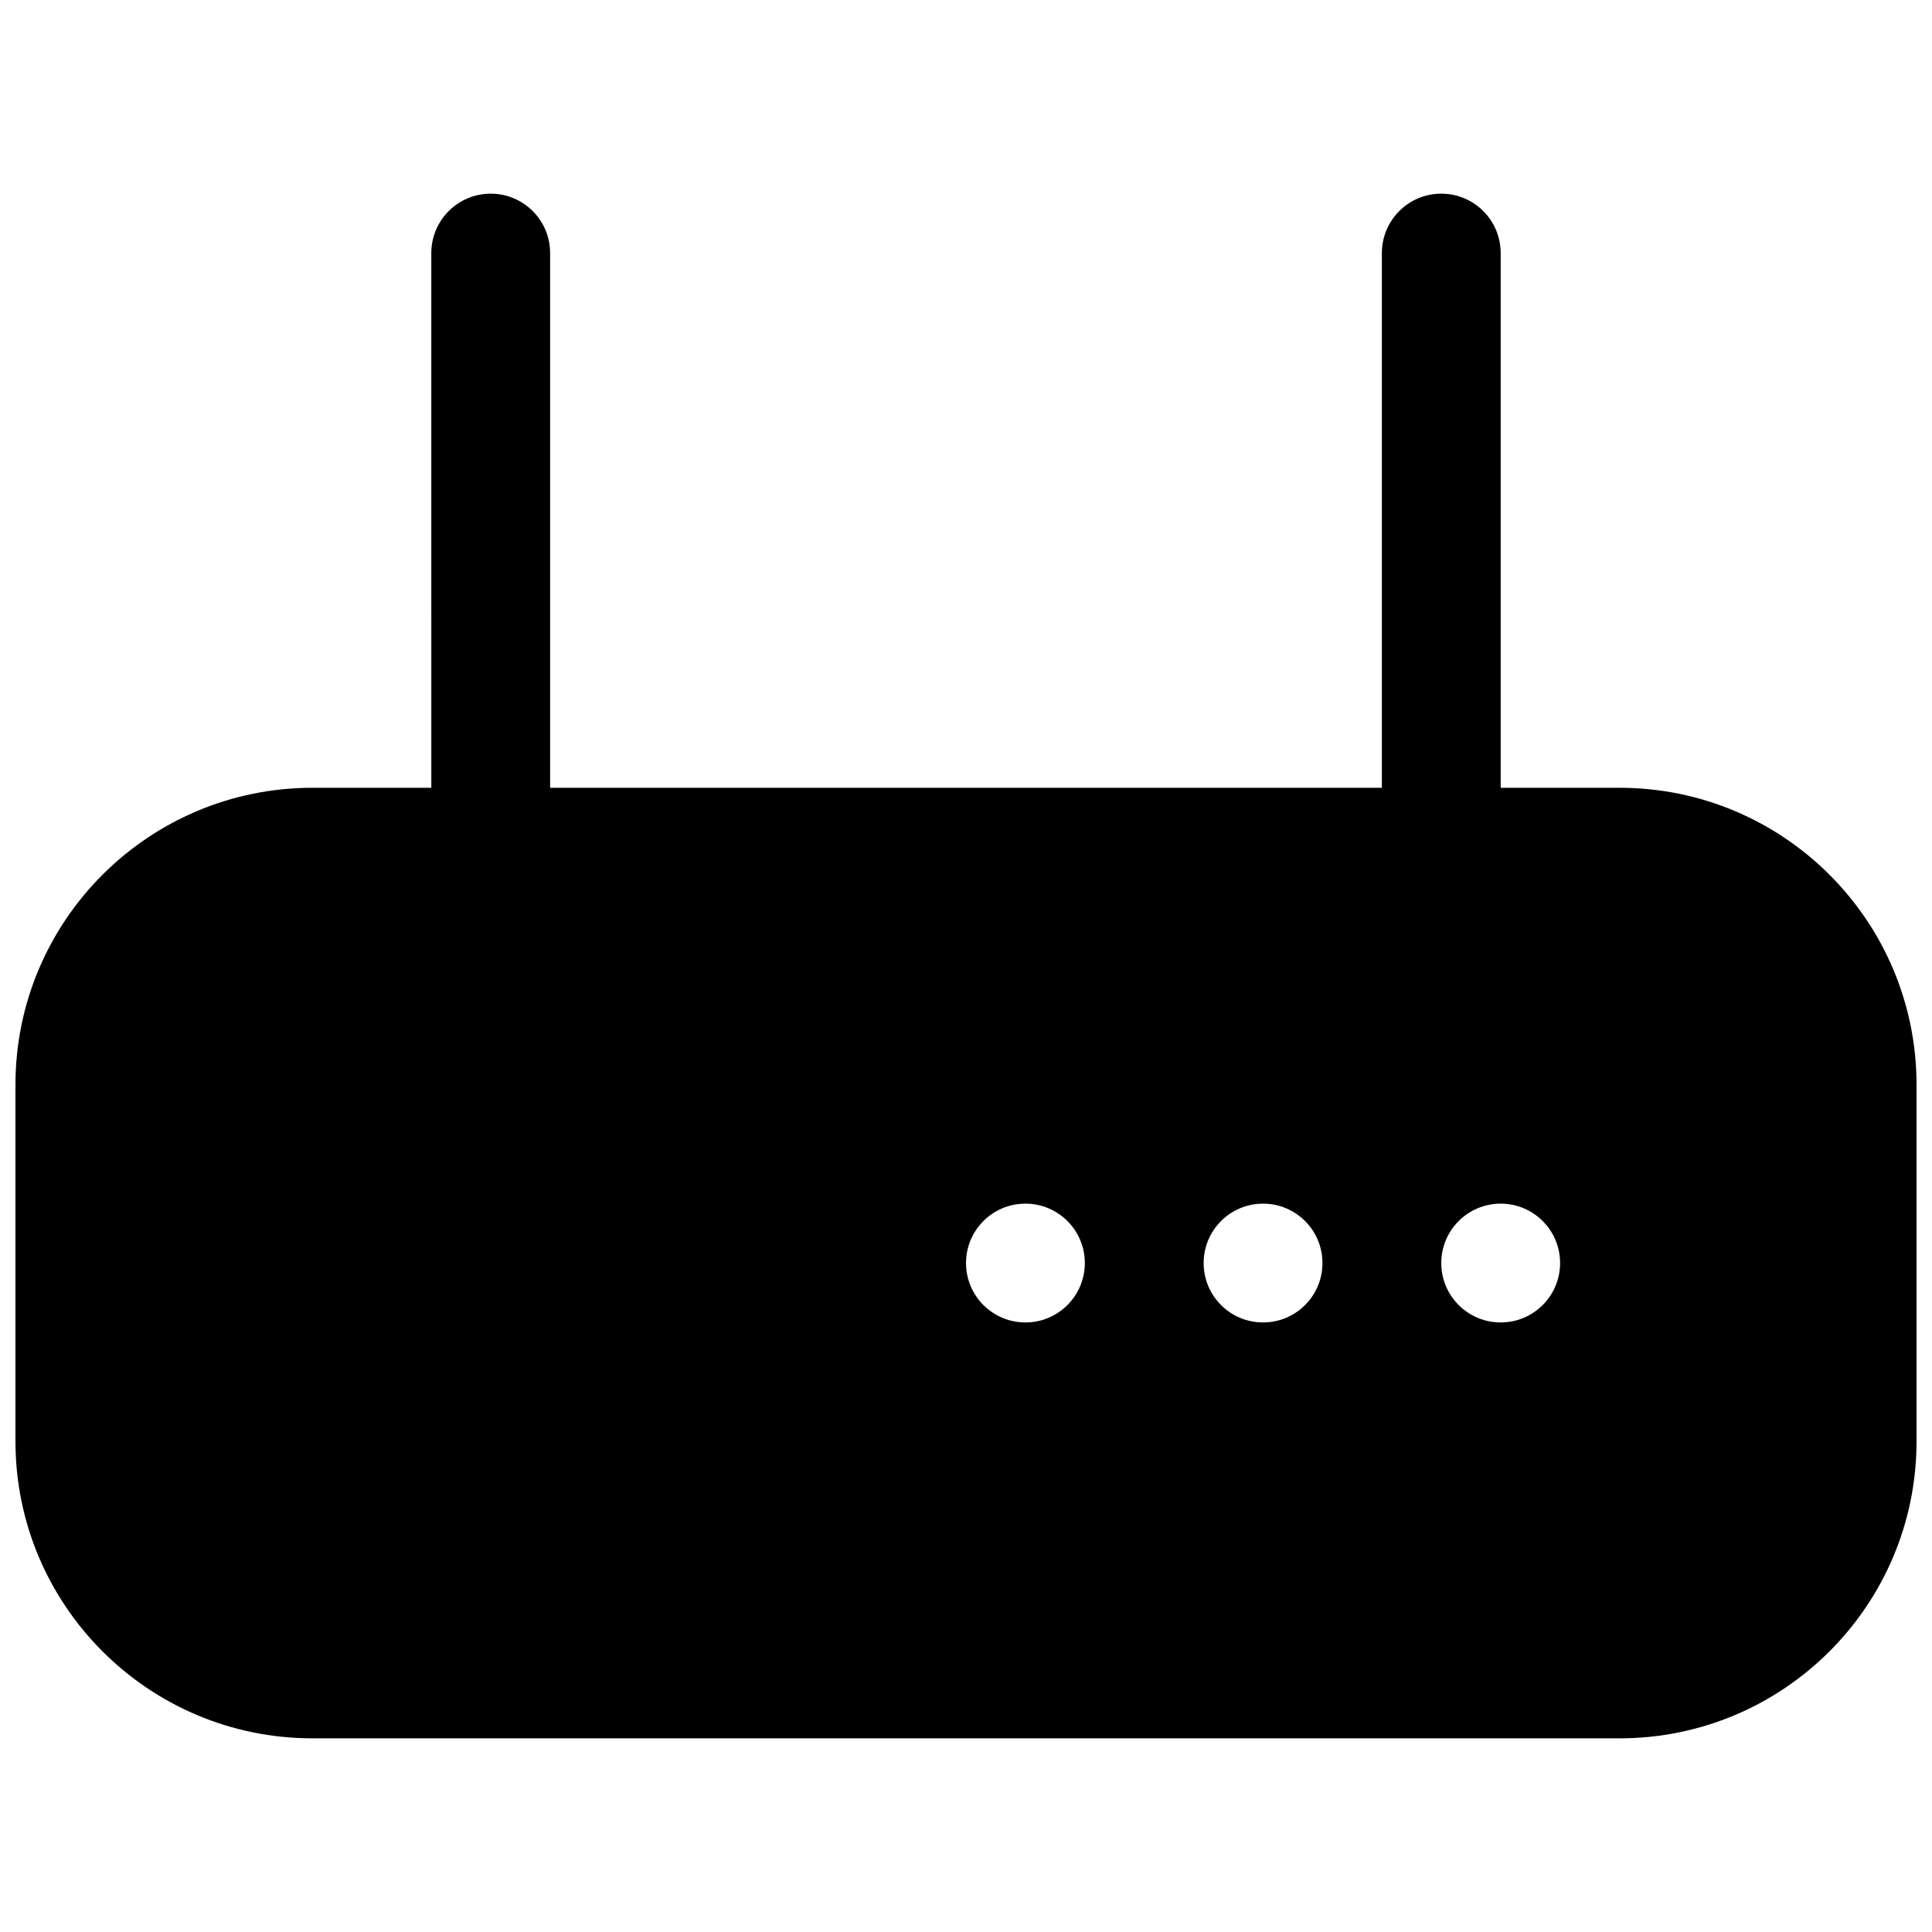 <?xml version="1.0" encoding="UTF-8"?>
<!-- Uploaded to: ICON Repo, www.svgrepo.com, Generator: ICON Repo Mixer Tools -->
<svg width="800px" height="800px" version="1.1" viewBox="144 144 512 512" xmlns="http://www.w3.org/2000/svg">
 <defs>
  <clipPath id="a">
   <path d="m148.09 195h503.81v410h-503.81z"/>
  </clipPath>
 </defs>
 <g clip-path="url(#a)">
  <path d="m258.3 211.07c0-8.695 7.051-15.746 15.746-15.746s15.742 7.051 15.742 15.746v141.7h220.42v-141.7c0-8.695 7.047-15.746 15.742-15.746 8.695 0 15.746 7.051 15.746 15.746v141.7h31.488c43.477 0 78.719 35.246 78.719 78.723v94.461c0 43.477-35.242 78.723-78.719 78.723h-346.37c-43.473 0-78.719-35.246-78.719-78.723v-94.461c0-43.477 35.246-78.723 78.719-78.723h31.488zm299.14 267.65c0 8.695-7.047 15.742-15.742 15.742-8.695 0-15.746-7.047-15.746-15.742s7.051-15.742 15.746-15.742c8.695 0 15.742 7.047 15.742 15.742zm-78.719 15.742c8.695 0 15.742-7.047 15.742-15.742s-7.047-15.742-15.742-15.742-15.742 7.047-15.742 15.742 7.047 15.742 15.742 15.742zm-47.23-15.742c0 8.695-7.051 15.742-15.746 15.742-8.695 0-15.742-7.047-15.742-15.742s7.047-15.742 15.742-15.742c8.695 0 15.746 7.047 15.746 15.742z" fill-rule="evenodd"/>
 </g>
</svg>